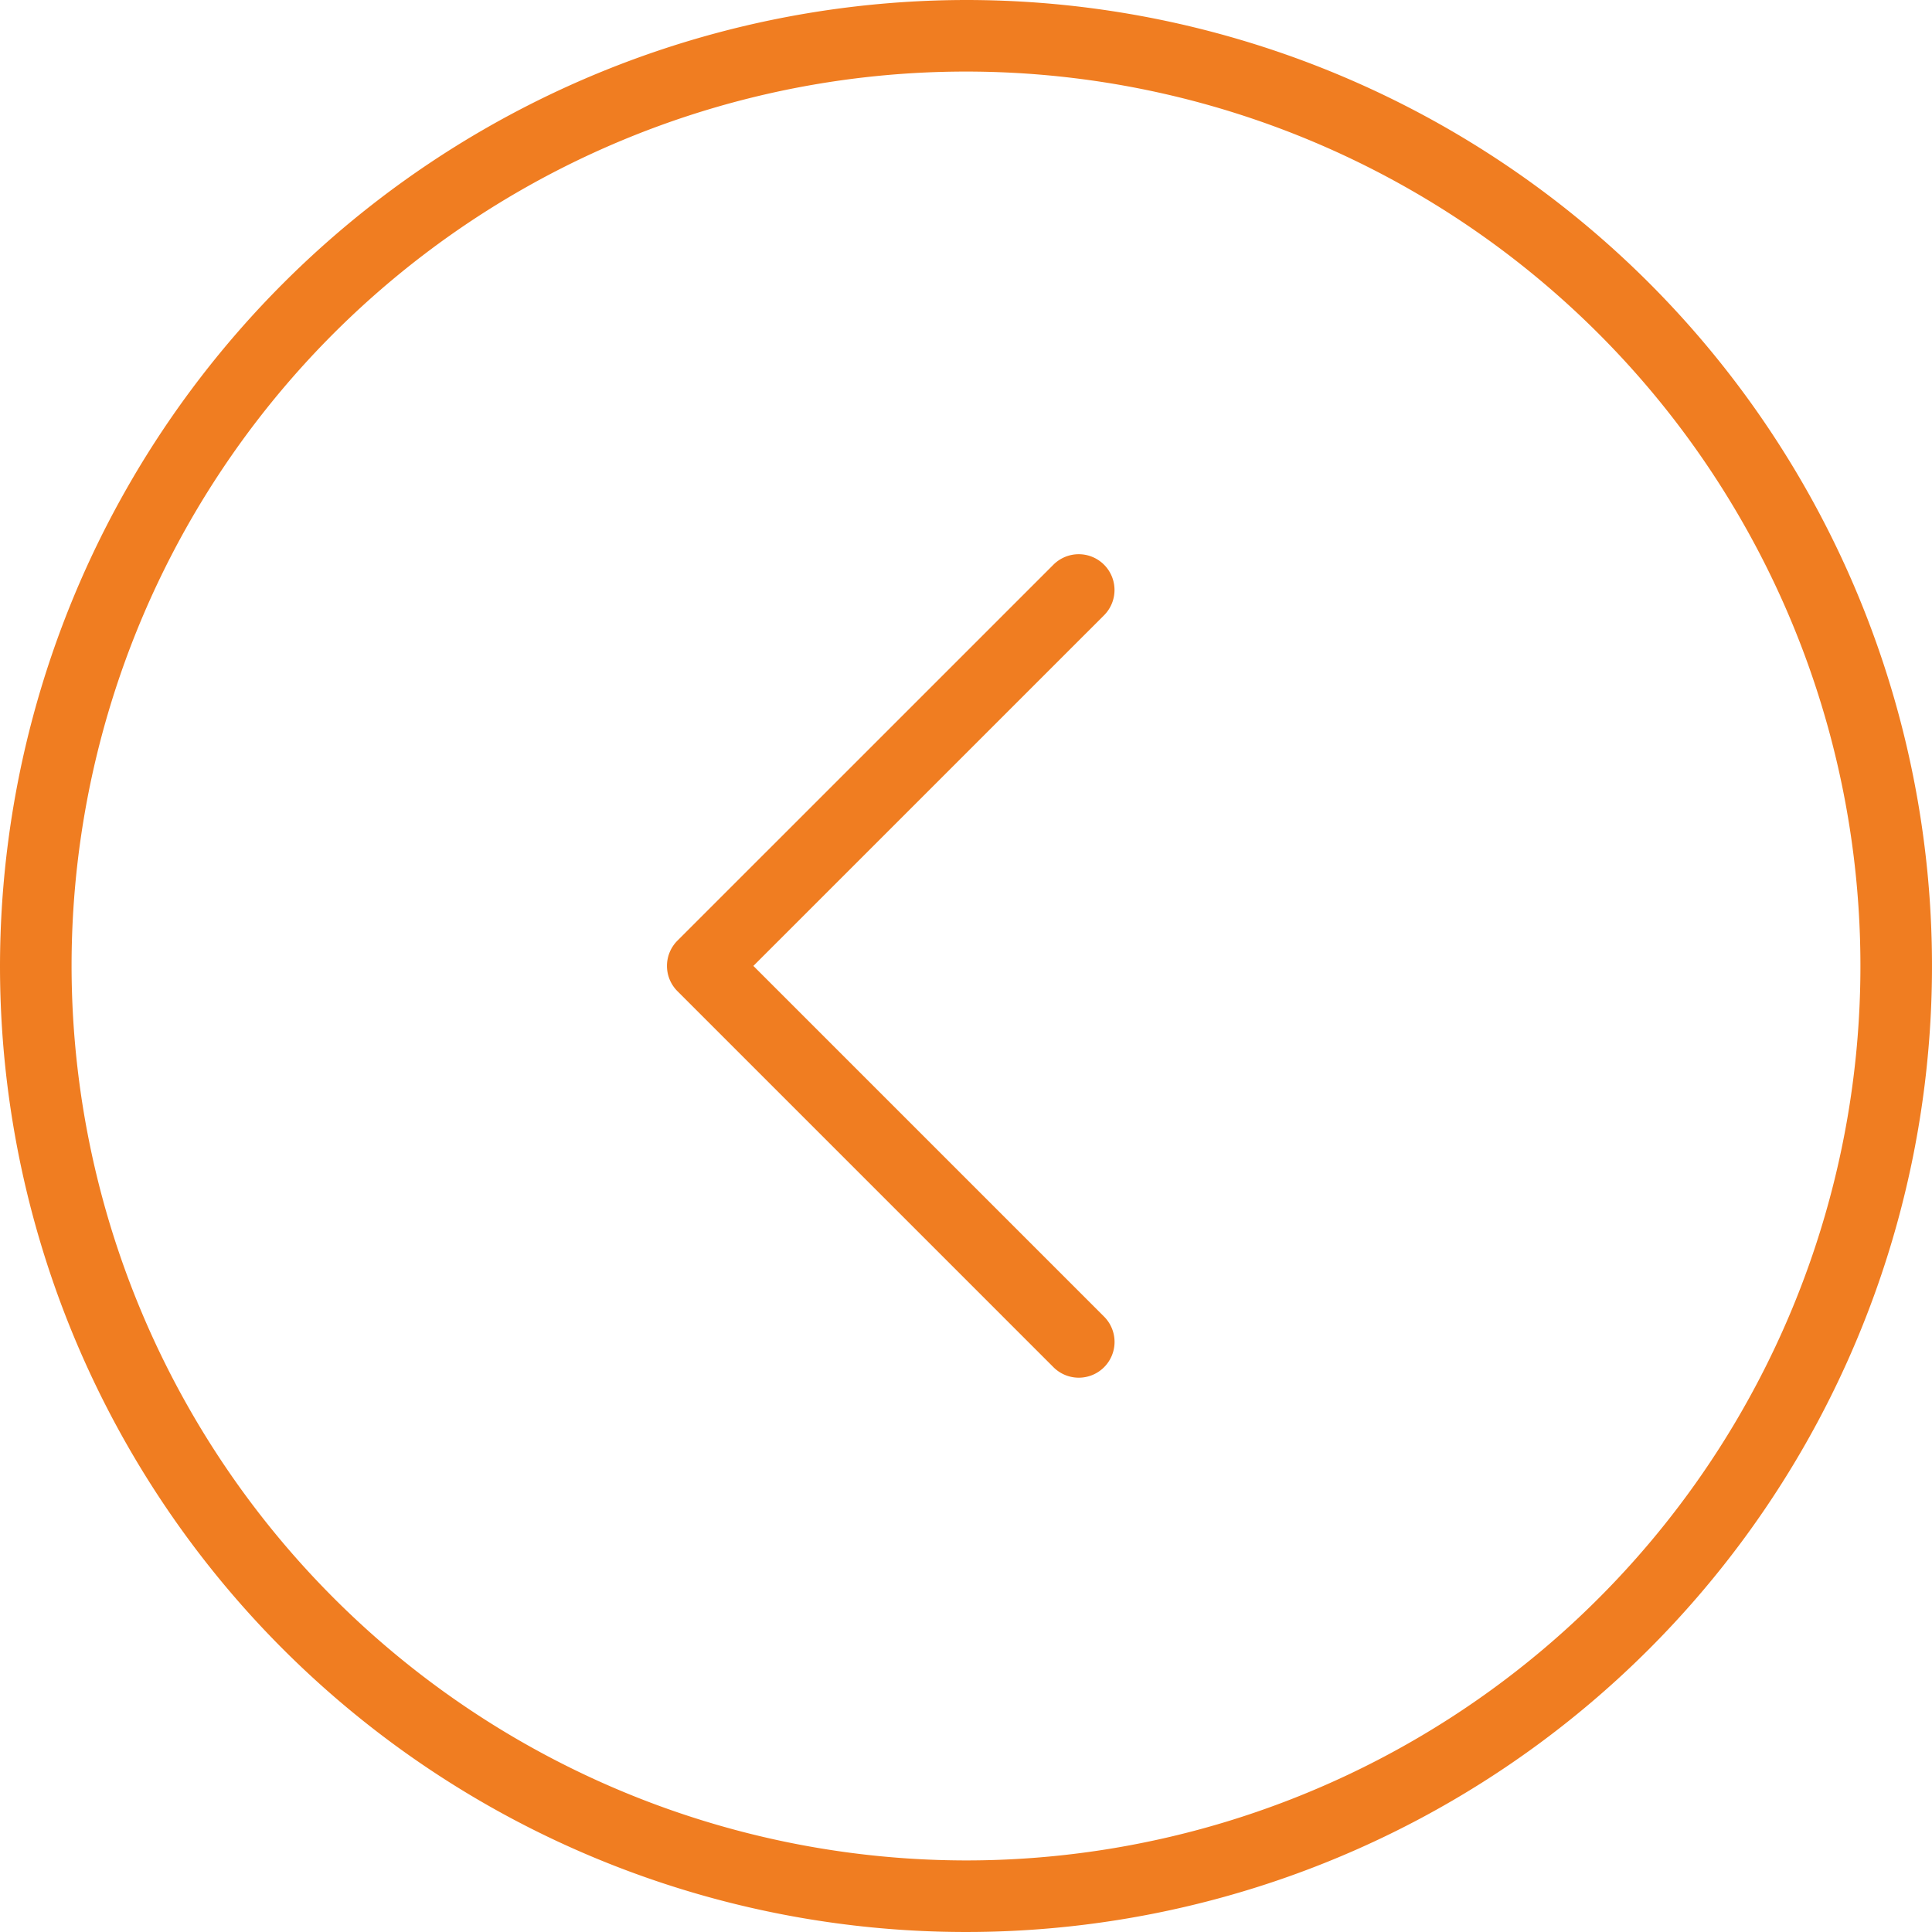 <svg xmlns="http://www.w3.org/2000/svg" width="43.678" height="43.678" viewBox="0 0 43.678 43.678"><defs><style>.a{fill:#f07d21;}</style></defs><path class="a" d="M21.839,0A21.839,21.839,0,1,1,0,21.839,21.864,21.864,0,0,1,21.839,0Zm0,42.06A20.221,20.221,0,1,0,1.618,21.839,20.244,20.244,0,0,0,21.839,42.06Z"/><path class="a" d="M31.586,15.737a.809.809,0,1,1,1.144,1.144L24.81,24.8l7.921,7.921a.809.809,0,1,1-1.144,1.144l-8.493-8.493a.808.808,0,0,1,0-1.144Z" transform="translate(-7.778 -2.963)"/></svg>